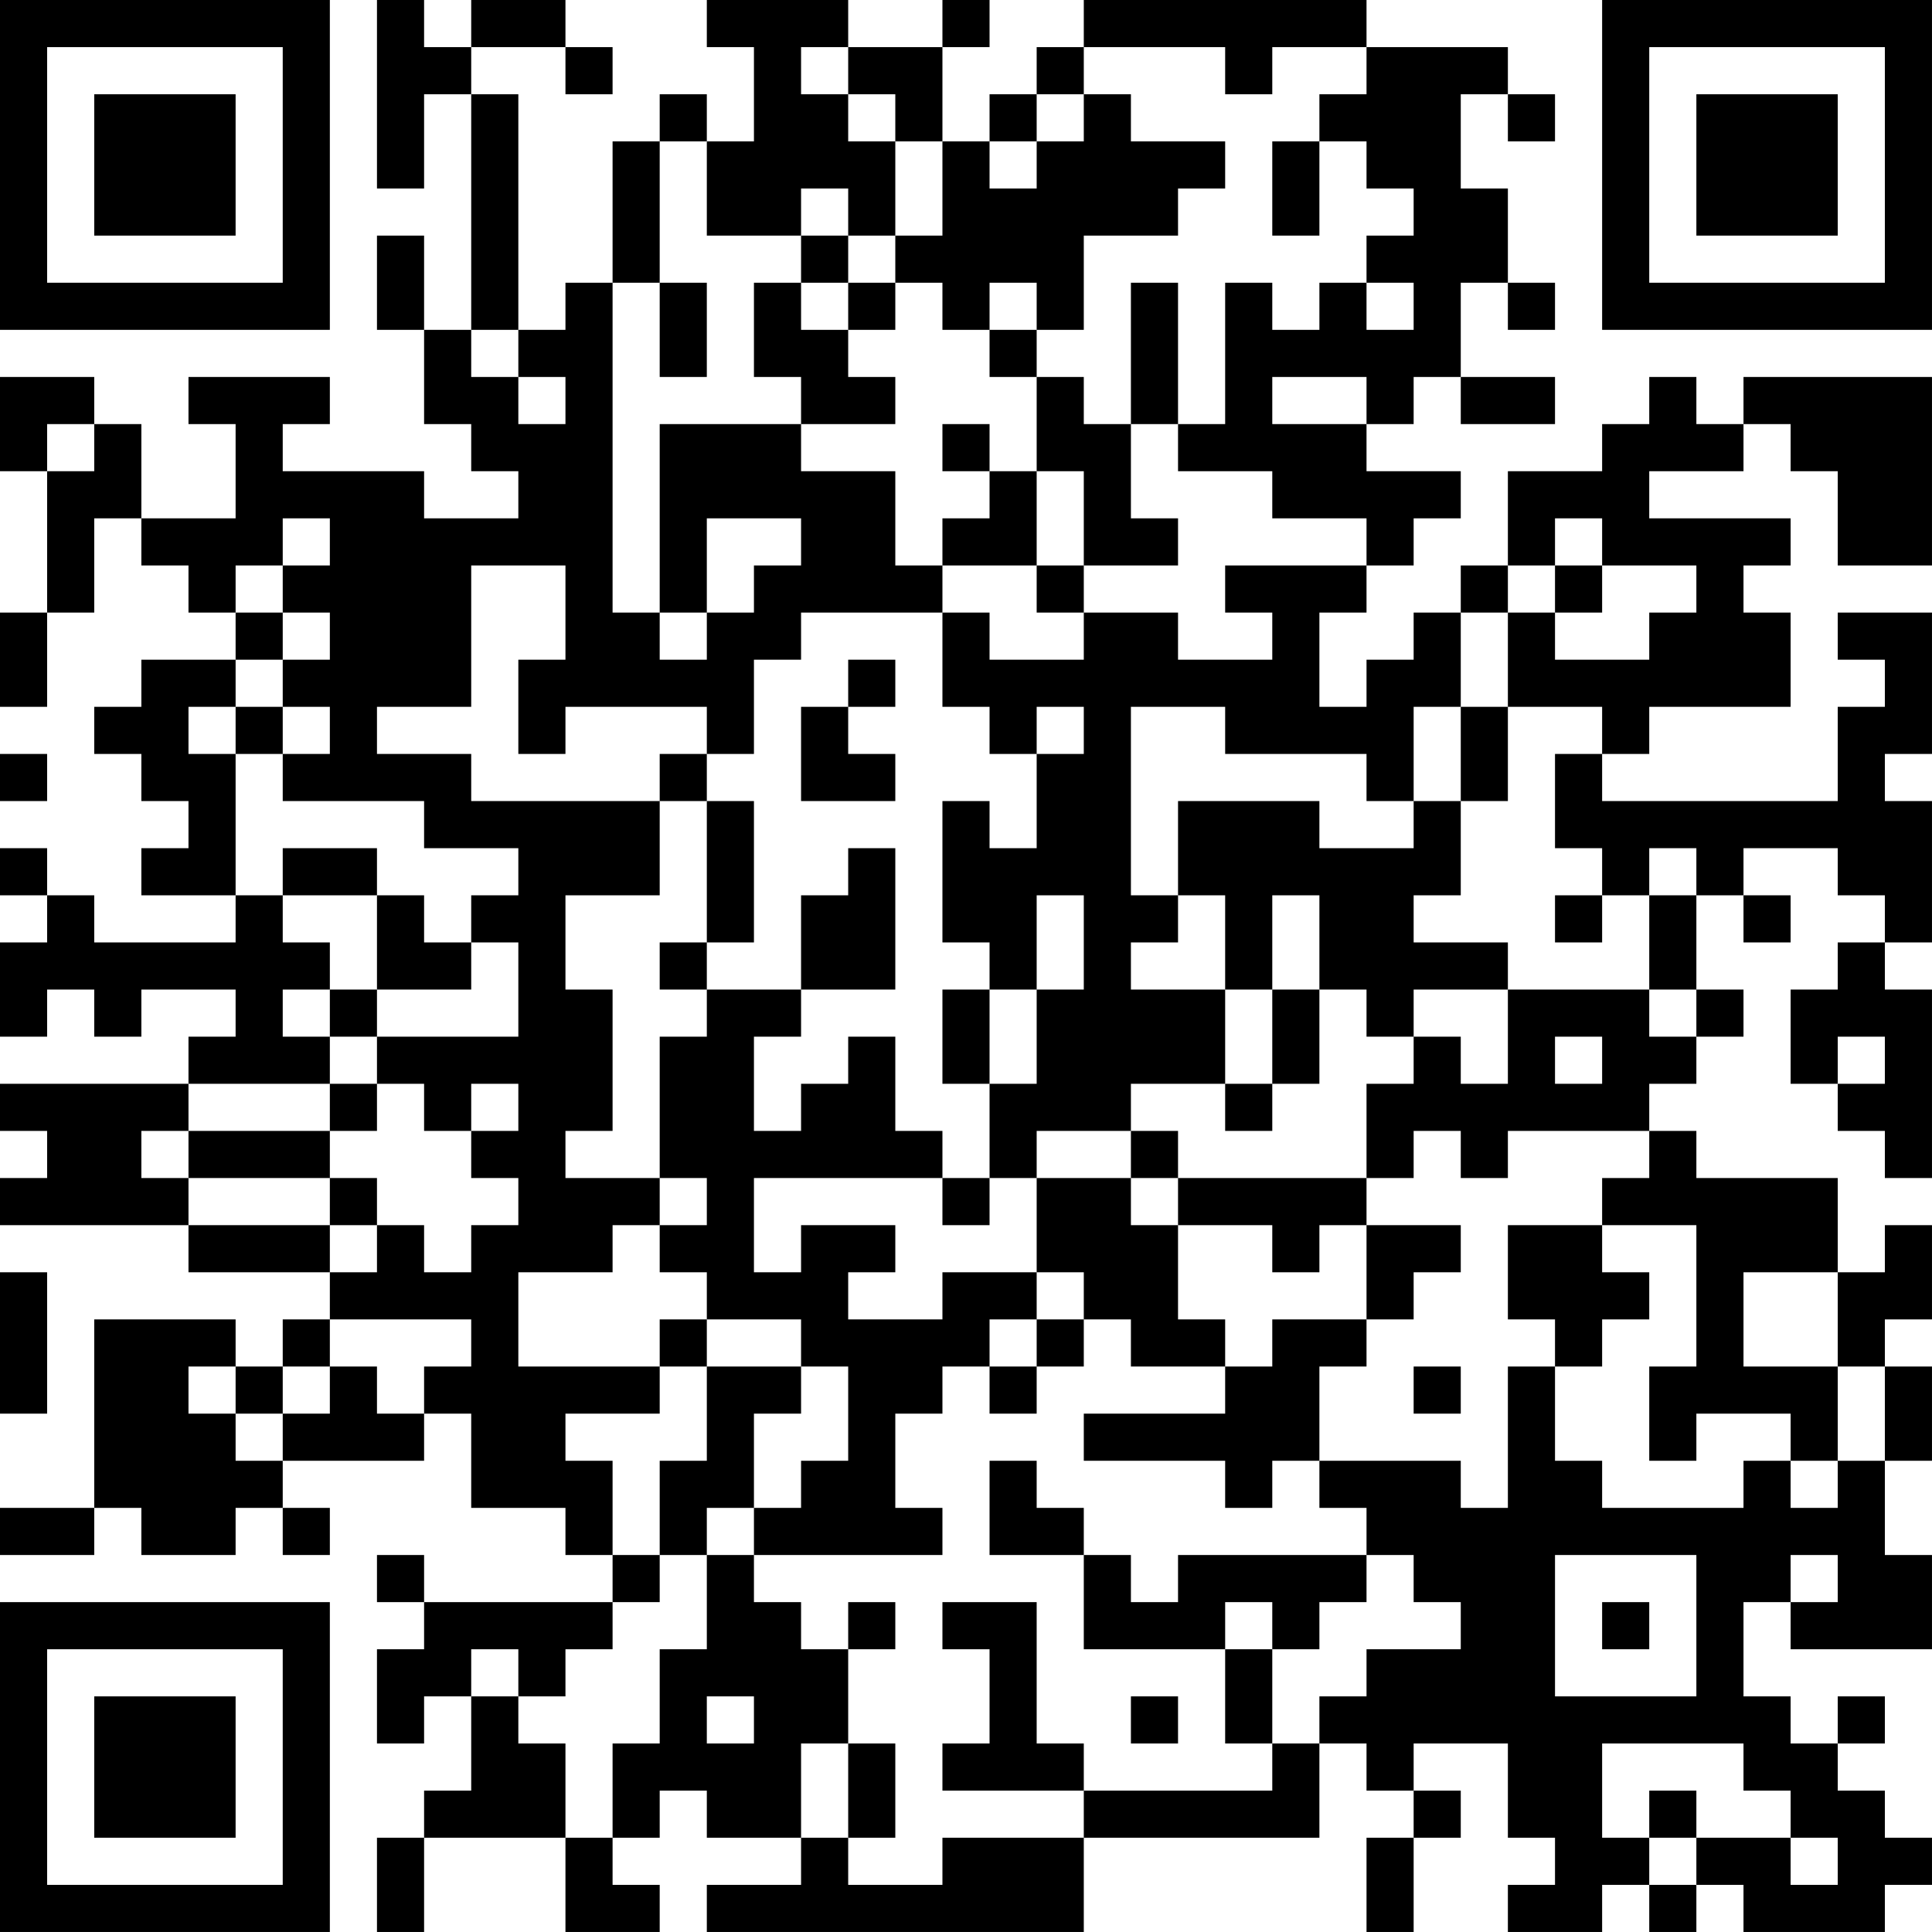 <?xml version="1.0" encoding="UTF-8"?>
<svg xmlns="http://www.w3.org/2000/svg" version="1.1" width="300" height="300" viewBox="0 0 300 300"><rect x="0" y="0" width="300" height="300" fill="#ffffff"/><g transform="scale(7.317)"><g transform="translate(0,0)"><path fill-rule="evenodd" d="M8 0L8 4L9 4L9 2L10 2L10 7L9 7L9 5L8 5L8 7L9 7L9 9L10 9L10 10L11 10L11 11L9 11L9 10L6 10L6 9L7 9L7 8L4 8L4 9L5 9L5 11L3 11L3 9L2 9L2 8L0 8L0 10L1 10L1 13L0 13L0 15L1 15L1 13L2 13L2 11L3 11L3 12L4 12L4 13L5 13L5 14L3 14L3 15L2 15L2 16L3 16L3 17L4 17L4 18L3 18L3 19L5 19L5 20L2 20L2 19L1 19L1 18L0 18L0 19L1 19L1 20L0 20L0 22L1 22L1 21L2 21L2 22L3 22L3 21L5 21L5 22L4 22L4 23L0 23L0 24L1 24L1 25L0 25L0 26L4 26L4 27L7 27L7 28L6 28L6 29L5 29L5 28L2 28L2 32L0 32L0 33L2 33L2 32L3 32L3 33L5 33L5 32L6 32L6 33L7 33L7 32L6 32L6 31L9 31L9 30L10 30L10 32L12 32L12 33L13 33L13 34L9 34L9 33L8 33L8 34L9 34L9 35L8 35L8 37L9 37L9 36L10 36L10 38L9 38L9 39L8 39L8 41L9 41L9 39L12 39L12 41L14 41L14 40L13 40L13 39L14 39L14 38L15 38L15 39L17 39L17 40L15 40L15 41L23 41L23 39L28 39L28 37L29 37L29 38L30 38L30 39L29 39L29 41L30 41L30 39L31 39L31 38L30 38L30 37L32 37L32 39L33 39L33 40L32 40L32 41L34 41L34 40L35 40L35 41L36 41L36 40L37 40L37 41L40 41L40 40L41 40L41 39L40 39L40 38L39 38L39 37L40 37L40 36L39 36L39 37L38 37L38 36L37 36L37 34L38 34L38 35L41 35L41 33L40 33L40 31L41 31L41 29L40 29L40 28L41 28L41 26L40 26L40 27L39 27L39 25L36 25L36 24L35 24L35 23L36 23L36 22L37 22L37 21L36 21L36 19L37 19L37 20L38 20L38 19L37 19L37 18L39 18L39 19L40 19L40 20L39 20L39 21L38 21L38 23L39 23L39 24L40 24L40 25L41 25L41 21L40 21L40 20L41 20L41 17L40 17L40 16L41 16L41 13L39 13L39 14L40 14L40 15L39 15L39 17L34 17L34 16L35 16L35 15L38 15L38 13L37 13L37 12L38 12L38 11L35 11L35 10L37 10L37 9L38 9L38 10L39 10L39 12L41 12L41 8L37 8L37 9L36 9L36 8L35 8L35 9L34 9L34 10L32 10L32 12L31 12L31 13L30 13L30 14L29 14L29 15L28 15L28 13L29 13L29 12L30 12L30 11L31 11L31 10L29 10L29 9L30 9L30 8L31 8L31 9L33 9L33 8L31 8L31 6L32 6L32 7L33 7L33 6L32 6L32 4L31 4L31 2L32 2L32 3L33 3L33 2L32 2L32 1L29 1L29 0L23 0L23 1L22 1L22 2L21 2L21 3L20 3L20 1L21 1L21 0L20 0L20 1L18 1L18 0L15 0L15 1L16 1L16 3L15 3L15 2L14 2L14 3L13 3L13 6L12 6L12 7L11 7L11 2L10 2L10 1L12 1L12 2L13 2L13 1L12 1L12 0L10 0L10 1L9 1L9 0ZM17 1L17 2L18 2L18 3L19 3L19 5L18 5L18 4L17 4L17 5L15 5L15 3L14 3L14 6L13 6L13 13L14 13L14 14L15 14L15 13L16 13L16 12L17 12L17 11L15 11L15 13L14 13L14 9L17 9L17 10L19 10L19 12L20 12L20 13L17 13L17 14L16 14L16 16L15 16L15 15L12 15L12 16L11 16L11 14L12 14L12 12L10 12L10 15L8 15L8 16L10 16L10 17L14 17L14 19L12 19L12 21L13 21L13 24L12 24L12 25L14 25L14 26L13 26L13 27L11 27L11 29L14 29L14 30L12 30L12 31L13 31L13 33L14 33L14 34L13 34L13 35L12 35L12 36L11 36L11 35L10 35L10 36L11 36L11 37L12 37L12 39L13 39L13 37L14 37L14 35L15 35L15 33L16 33L16 34L17 34L17 35L18 35L18 37L17 37L17 39L18 39L18 40L20 40L20 39L23 39L23 38L27 38L27 37L28 37L28 36L29 36L29 35L31 35L31 34L30 34L30 33L29 33L29 32L28 32L28 31L31 31L31 32L32 32L32 29L33 29L33 31L34 31L34 32L37 32L37 31L38 31L38 32L39 32L39 31L40 31L40 29L39 29L39 27L37 27L37 29L39 29L39 31L38 31L38 30L36 30L36 31L35 31L35 29L36 29L36 26L34 26L34 25L35 25L35 24L32 24L32 25L31 25L31 24L30 24L30 25L29 25L29 23L30 23L30 22L31 22L31 23L32 23L32 21L35 21L35 22L36 22L36 21L35 21L35 19L36 19L36 18L35 18L35 19L34 19L34 18L33 18L33 16L34 16L34 15L32 15L32 13L33 13L33 14L35 14L35 13L36 13L36 12L34 12L34 11L33 11L33 12L32 12L32 13L31 13L31 15L30 15L30 17L29 17L29 16L26 16L26 15L24 15L24 19L25 19L25 20L24 20L24 21L26 21L26 23L24 23L24 24L22 24L22 25L21 25L21 23L22 23L22 21L23 21L23 19L22 19L22 21L21 21L21 20L20 20L20 17L21 17L21 18L22 18L22 16L23 16L23 15L22 15L22 16L21 16L21 15L20 15L20 13L21 13L21 14L23 14L23 13L25 13L25 14L27 14L27 13L26 13L26 12L29 12L29 11L27 11L27 10L25 10L25 9L26 9L26 6L27 6L27 7L28 7L28 6L29 6L29 7L30 7L30 6L29 6L29 5L30 5L30 4L29 4L29 3L28 3L28 2L29 2L29 1L27 1L27 2L26 2L26 1L23 1L23 2L22 2L22 3L21 3L21 4L22 4L22 3L23 3L23 2L24 2L24 3L26 3L26 4L25 4L25 5L23 5L23 7L22 7L22 6L21 6L21 7L20 7L20 6L19 6L19 5L20 5L20 3L19 3L19 2L18 2L18 1ZM27 3L27 5L28 5L28 3ZM17 5L17 6L16 6L16 8L17 8L17 9L19 9L19 8L18 8L18 7L19 7L19 6L18 6L18 5ZM14 6L14 8L15 8L15 6ZM17 6L17 7L18 7L18 6ZM24 6L24 9L23 9L23 8L22 8L22 7L21 7L21 8L22 8L22 10L21 10L21 9L20 9L20 10L21 10L21 11L20 11L20 12L22 12L22 13L23 13L23 12L25 12L25 11L24 11L24 9L25 9L25 6ZM10 7L10 8L11 8L11 9L12 9L12 8L11 8L11 7ZM27 8L27 9L29 9L29 8ZM1 9L1 10L2 10L2 9ZM22 10L22 12L23 12L23 10ZM6 11L6 12L5 12L5 13L6 13L6 14L5 14L5 15L4 15L4 16L5 16L5 19L6 19L6 20L7 20L7 21L6 21L6 22L7 22L7 23L4 23L4 24L3 24L3 25L4 25L4 26L7 26L7 27L8 27L8 26L9 26L9 27L10 27L10 26L11 26L11 25L10 25L10 24L11 24L11 23L10 23L10 24L9 24L9 23L8 23L8 22L11 22L11 20L10 20L10 19L11 19L11 18L9 18L9 17L6 17L6 16L7 16L7 15L6 15L6 14L7 14L7 13L6 13L6 12L7 12L7 11ZM33 12L33 13L34 13L34 12ZM18 14L18 15L17 15L17 17L19 17L19 16L18 16L18 15L19 15L19 14ZM5 15L5 16L6 16L6 15ZM31 15L31 17L30 17L30 18L28 18L28 17L25 17L25 19L26 19L26 21L27 21L27 23L26 23L26 24L27 24L27 23L28 23L28 21L29 21L29 22L30 22L30 21L32 21L32 20L30 20L30 19L31 19L31 17L32 17L32 15ZM0 16L0 17L1 17L1 16ZM14 16L14 17L15 17L15 20L14 20L14 21L15 21L15 22L14 22L14 25L15 25L15 26L14 26L14 27L15 27L15 28L14 28L14 29L15 29L15 31L14 31L14 33L15 33L15 32L16 32L16 33L20 33L20 32L19 32L19 30L20 30L20 29L21 29L21 30L22 30L22 29L23 29L23 28L24 28L24 29L26 29L26 30L23 30L23 31L26 31L26 32L27 32L27 31L28 31L28 29L29 29L29 28L30 28L30 27L31 27L31 26L29 26L29 25L25 25L25 24L24 24L24 25L22 25L22 27L20 27L20 28L18 28L18 27L19 27L19 26L17 26L17 27L16 27L16 25L20 25L20 26L21 26L21 25L20 25L20 24L19 24L19 22L18 22L18 23L17 23L17 24L16 24L16 22L17 22L17 21L19 21L19 18L18 18L18 19L17 19L17 21L15 21L15 20L16 20L16 17L15 17L15 16ZM6 18L6 19L8 19L8 21L7 21L7 22L8 22L8 21L10 21L10 20L9 20L9 19L8 19L8 18ZM27 19L27 21L28 21L28 19ZM33 19L33 20L34 20L34 19ZM20 21L20 23L21 23L21 21ZM33 22L33 23L34 23L34 22ZM39 22L39 23L40 23L40 22ZM7 23L7 24L4 24L4 25L7 25L7 26L8 26L8 25L7 25L7 24L8 24L8 23ZM24 25L24 26L25 26L25 28L26 28L26 29L27 29L27 28L29 28L29 26L28 26L28 27L27 27L27 26L25 26L25 25ZM32 26L32 28L33 28L33 29L34 29L34 28L35 28L35 27L34 27L34 26ZM0 27L0 30L1 30L1 27ZM22 27L22 28L21 28L21 29L22 29L22 28L23 28L23 27ZM7 28L7 29L6 29L6 30L5 30L5 29L4 29L4 30L5 30L5 31L6 31L6 30L7 30L7 29L8 29L8 30L9 30L9 29L10 29L10 28ZM15 28L15 29L17 29L17 30L16 30L16 32L17 32L17 31L18 31L18 29L17 29L17 28ZM30 29L30 30L31 30L31 29ZM21 31L21 33L23 33L23 35L26 35L26 37L27 37L27 35L28 35L28 34L29 34L29 33L25 33L25 34L24 34L24 33L23 33L23 32L22 32L22 31ZM33 33L33 36L36 36L36 33ZM38 33L38 34L39 34L39 33ZM18 34L18 35L19 35L19 34ZM20 34L20 35L21 35L21 37L20 37L20 38L23 38L23 37L22 37L22 34ZM26 34L26 35L27 35L27 34ZM34 34L34 35L35 35L35 34ZM15 36L15 37L16 37L16 36ZM24 36L24 37L25 37L25 36ZM18 37L18 39L19 39L19 37ZM34 37L34 39L35 39L35 40L36 40L36 39L38 39L38 40L39 40L39 39L38 39L38 38L37 38L37 37ZM35 38L35 39L36 39L36 38ZM0 0L0 7L7 7L7 0ZM1 1L1 6L6 6L6 1ZM2 2L2 5L5 5L5 2ZM34 0L34 7L41 7L41 0ZM35 1L35 6L40 6L40 1ZM36 2L36 5L39 5L39 2ZM0 34L0 41L7 41L7 34ZM1 35L1 40L6 40L6 35ZM2 36L2 39L5 39L5 36Z" fill="#000000"/></g></g></svg>
